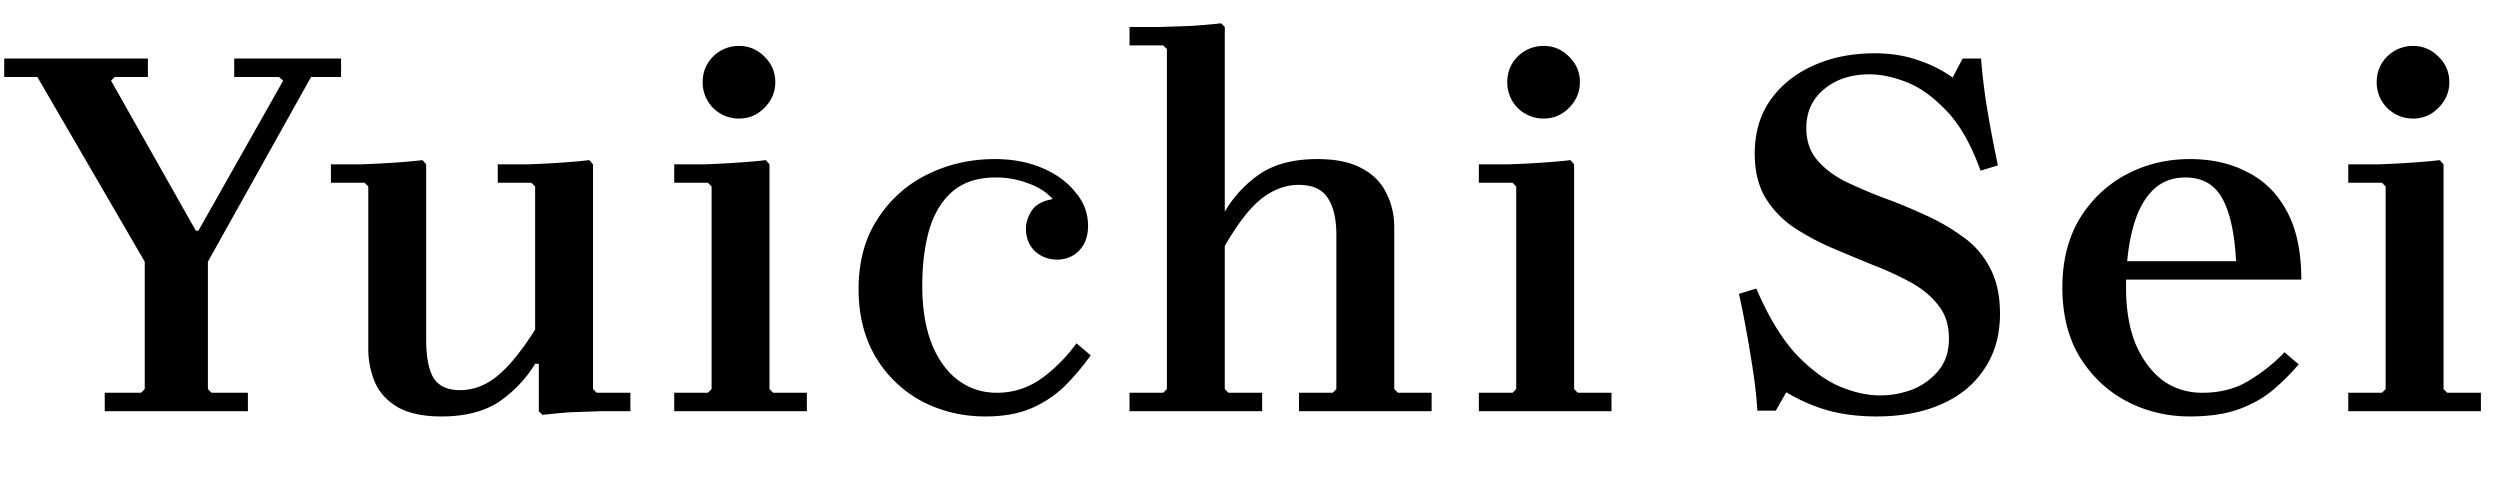 <svg width="152" height="29" viewBox="0 0 152 29" fill="none" xmlns="http://www.w3.org/2000/svg"><path d="M.256 4.68V3.56h8.736v1.12H6.976l-.224.224 5.152 9.12h.16l5.152-9.12-.256-.224h-2.72V3.56h6.496v1.12h-1.824L12.64 15.912v7.744l.224.224h2.208V25H6.368v-1.12h2.208l.224-.224v-7.744L2.272 4.68H.256zm35.8 18.976l.223.224h2.048V25h-1.76l-1.856.064c-.597.043-1.173.096-1.728.16L32.76 25v-2.88h-.224a7.569 7.569 0 01-2.24 2.336c-.896.576-2.048.864-3.456.864-1.088 0-1.962-.181-2.624-.544-.661-.384-1.13-.885-1.408-1.504a5.256 5.256 0 01-.416-2.112v-9.824l-.224-.224H20.12v-1.12h1.792a56.927 56.927 0 001.952-.096 36.75 36.75 0 001.824-.16l.224.256V20.68c0 1.024.15 1.792.448 2.304.32.49.854.736 1.6.736.81 0 1.558-.277 2.24-.832.704-.555 1.483-1.504 2.336-2.848v-8.704l-.224-.224h-2.048v-1.12h1.792a56.933 56.933 0 001.952-.096 36.75 36.75 0 001.824-.16l.224.256v13.664zM40.993 25v-1.12h2.048l.224-.224v-12.32l-.224-.224h-2.048v-1.12h1.792a56.927 56.927 0 001.952-.096c.661-.043 1.27-.096 1.824-.16l.224.256v13.664l.224.224h2.048V25h-8.064zM44.93 7.208a2.2 2.2 0 01-1.568-.64A2.202 2.202 0 0142.722 5c0-.619.213-1.141.64-1.568a2.2 2.2 0 011.568-.64c.597 0 1.11.213 1.536.64.448.427.672.95.672 1.568 0 .597-.224 1.12-.672 1.568-.427.427-.939.64-1.536.64zM59.914 25.32c-1.408 0-2.698-.31-3.872-.928a7.232 7.232 0 01-2.784-2.656c-.704-1.173-1.056-2.56-1.056-4.16 0-1.664.384-3.083 1.152-4.256a7.475 7.475 0 013.04-2.72c1.259-.619 2.624-.928 4.096-.928 1.067 0 2.027.181 2.88.544.854.363 1.526.853 2.016 1.472.512.597.768 1.28.768 2.048 0 .619-.181 1.12-.544 1.504-.362.363-.81.544-1.344.544-.512 0-.96-.17-1.344-.512-.362-.363-.544-.821-.544-1.376 0-.363.118-.725.352-1.088.235-.363.662-.597 1.28-.704-.384-.427-.885-.747-1.504-.96a5.382 5.382 0 00-1.984-.352c-1.088 0-1.962.288-2.624.864-.64.555-1.11 1.333-1.408 2.336-.277.981-.416 2.112-.416 3.392 0 1.365.192 2.539.576 3.52.384.96.918 1.696 1.6 2.208.683.512 1.472.768 2.368.768.96 0 1.846-.277 2.656-.832a9.568 9.568 0 002.176-2.176l.864.736a15.244 15.244 0 01-1.6 1.888 6.822 6.822 0 01-2.048 1.344c-.768.32-1.685.48-2.752.48zm24.857-1.664l.224.224h2.048V25h-8.064v-1.12h2.048l.224-.224v-9.344c0-1.024-.182-1.792-.544-2.304-.342-.512-.928-.768-1.76-.768-.768 0-1.515.277-2.24.832-.704.555-1.45 1.515-2.24 2.88v8.704l.224.224h2.048V25h-8.064v-1.12h2.048l.224-.224V2.984l-.224-.224h-2.048V1.64h1.792l1.952-.064c.661-.043 1.27-.096 1.824-.16l.224.224v11.232a7.16 7.16 0 012.144-2.304c.896-.597 2.058-.896 3.488-.896 1.13 0 2.037.192 2.72.576.682.363 1.173.864 1.472 1.504.32.619.48 1.312.48 2.08v9.824zM89.914 25v-1.12h2.048l.224-.224v-12.32l-.224-.224h-2.048v-1.12h1.792a56.927 56.927 0 001.952-.096c.661-.043 1.27-.096 1.824-.16l.224.256v13.664l.224.224h2.048V25h-8.064zM93.85 7.208a2.2 2.2 0 01-1.568-.64A2.202 2.202 0 0191.642 5c0-.619.213-1.141.64-1.568a2.2 2.2 0 011.568-.64c.597 0 1.11.213 1.536.64.448.427.672.95.672 1.568 0 .597-.224 1.12-.672 1.568-.427.427-.939.64-1.536.64zm15.974.576c0 .768.213 1.408.64 1.92.427.512.992.95 1.696 1.312.704.341 1.472.672 2.304.992.832.299 1.664.64 2.496 1.024.832.363 1.6.8 2.304 1.312a5.15 5.15 0 011.696 1.888c.427.768.64 1.717.64 2.848 0 1.301-.32 2.421-.96 3.36-.619.939-1.493 1.653-2.624 2.144-1.109.49-2.421.736-3.936.736-1.088 0-2.091-.128-3.008-.384a10.382 10.382 0 01-2.464-1.088l-.64 1.12h-1.12a26.692 26.692 0 00-.256-2.368 76.999 76.999 0 00-.416-2.496 51.808 51.808 0 00-.448-2.24l1.056-.32c.704 1.643 1.483 2.944 2.336 3.904.875.939 1.76 1.61 2.656 2.016.896.384 1.739.576 2.528.576a5.45 5.45 0 001.952-.352 3.962 3.962 0 001.6-1.152c.427-.512.64-1.163.64-1.952 0-.81-.213-1.483-.64-2.016-.427-.555-.992-1.024-1.696-1.408a19.209 19.209 0 00-2.304-1.056c-.832-.341-1.675-.693-2.528-1.056a14.87 14.87 0 01-2.304-1.248 5.899 5.899 0 01-1.696-1.792c-.427-.725-.64-1.61-.64-2.656 0-1.259.309-2.336.928-3.232.64-.917 1.504-1.621 2.592-2.112 1.109-.512 2.368-.768 3.776-.768.917 0 1.76.128 2.528.384a7.877 7.877 0 012.208 1.088l.608-1.152h1.12c.085 1.088.224 2.197.416 3.328.192 1.11.395 2.165.608 3.168l-1.056.32c-.576-1.6-1.269-2.816-2.08-3.648-.789-.832-1.589-1.408-2.4-1.728-.811-.32-1.568-.48-2.272-.48-1.109 0-2.027.299-2.752.896-.725.597-1.088 1.387-1.088 2.368zm24.079 16.096c1.109 0 2.069-.256 2.88-.768.832-.512 1.536-1.077 2.112-1.696l.864.736c-.448.533-.96 1.045-1.536 1.536-.576.49-1.269.885-2.08 1.184-.811.299-1.813.448-3.008.448-1.387 0-2.667-.31-3.84-.928-1.173-.619-2.123-1.515-2.848-2.688-.704-1.173-1.056-2.581-1.056-4.224 0-1.621.352-3.019 1.056-4.192.725-1.173 1.675-2.07 2.848-2.688 1.173-.619 2.453-.928 3.84-.928 1.344 0 2.517.267 3.52.8 1.024.512 1.824 1.312 2.4 2.4.576 1.067.864 2.443.864 4.128h-11.296v-1.12h7.328c-.085-1.685-.363-2.955-.832-3.808-.469-.853-1.216-1.28-2.24-1.28-.832 0-1.515.277-2.048.832-.533.555-.928 1.344-1.184 2.368-.256 1.003-.384 2.165-.384 3.488s.192 2.464.576 3.424c.405.939.949 1.675 1.632 2.208.704.512 1.515.768 2.432.768zm8.872 1.12v-1.12h2.048l.224-.224v-12.32l-.224-.224h-2.048v-1.12h1.792a56.977 56.977 0 001.952-.096 36.566 36.566 0 001.824-.16l.224.256v13.664l.224.224h2.048V25h-8.064zm3.936-17.792c-.597 0-1.12-.213-1.568-.64a2.2 2.2 0 01-.64-1.568c0-.619.213-1.141.64-1.568.448-.427.971-.64 1.568-.64.597 0 1.109.213 1.536.64.448.427.672.95.672 1.568 0 .597-.224 1.12-.672 1.568-.427.427-.939.64-1.536.64z" fill="#000"/></svg>